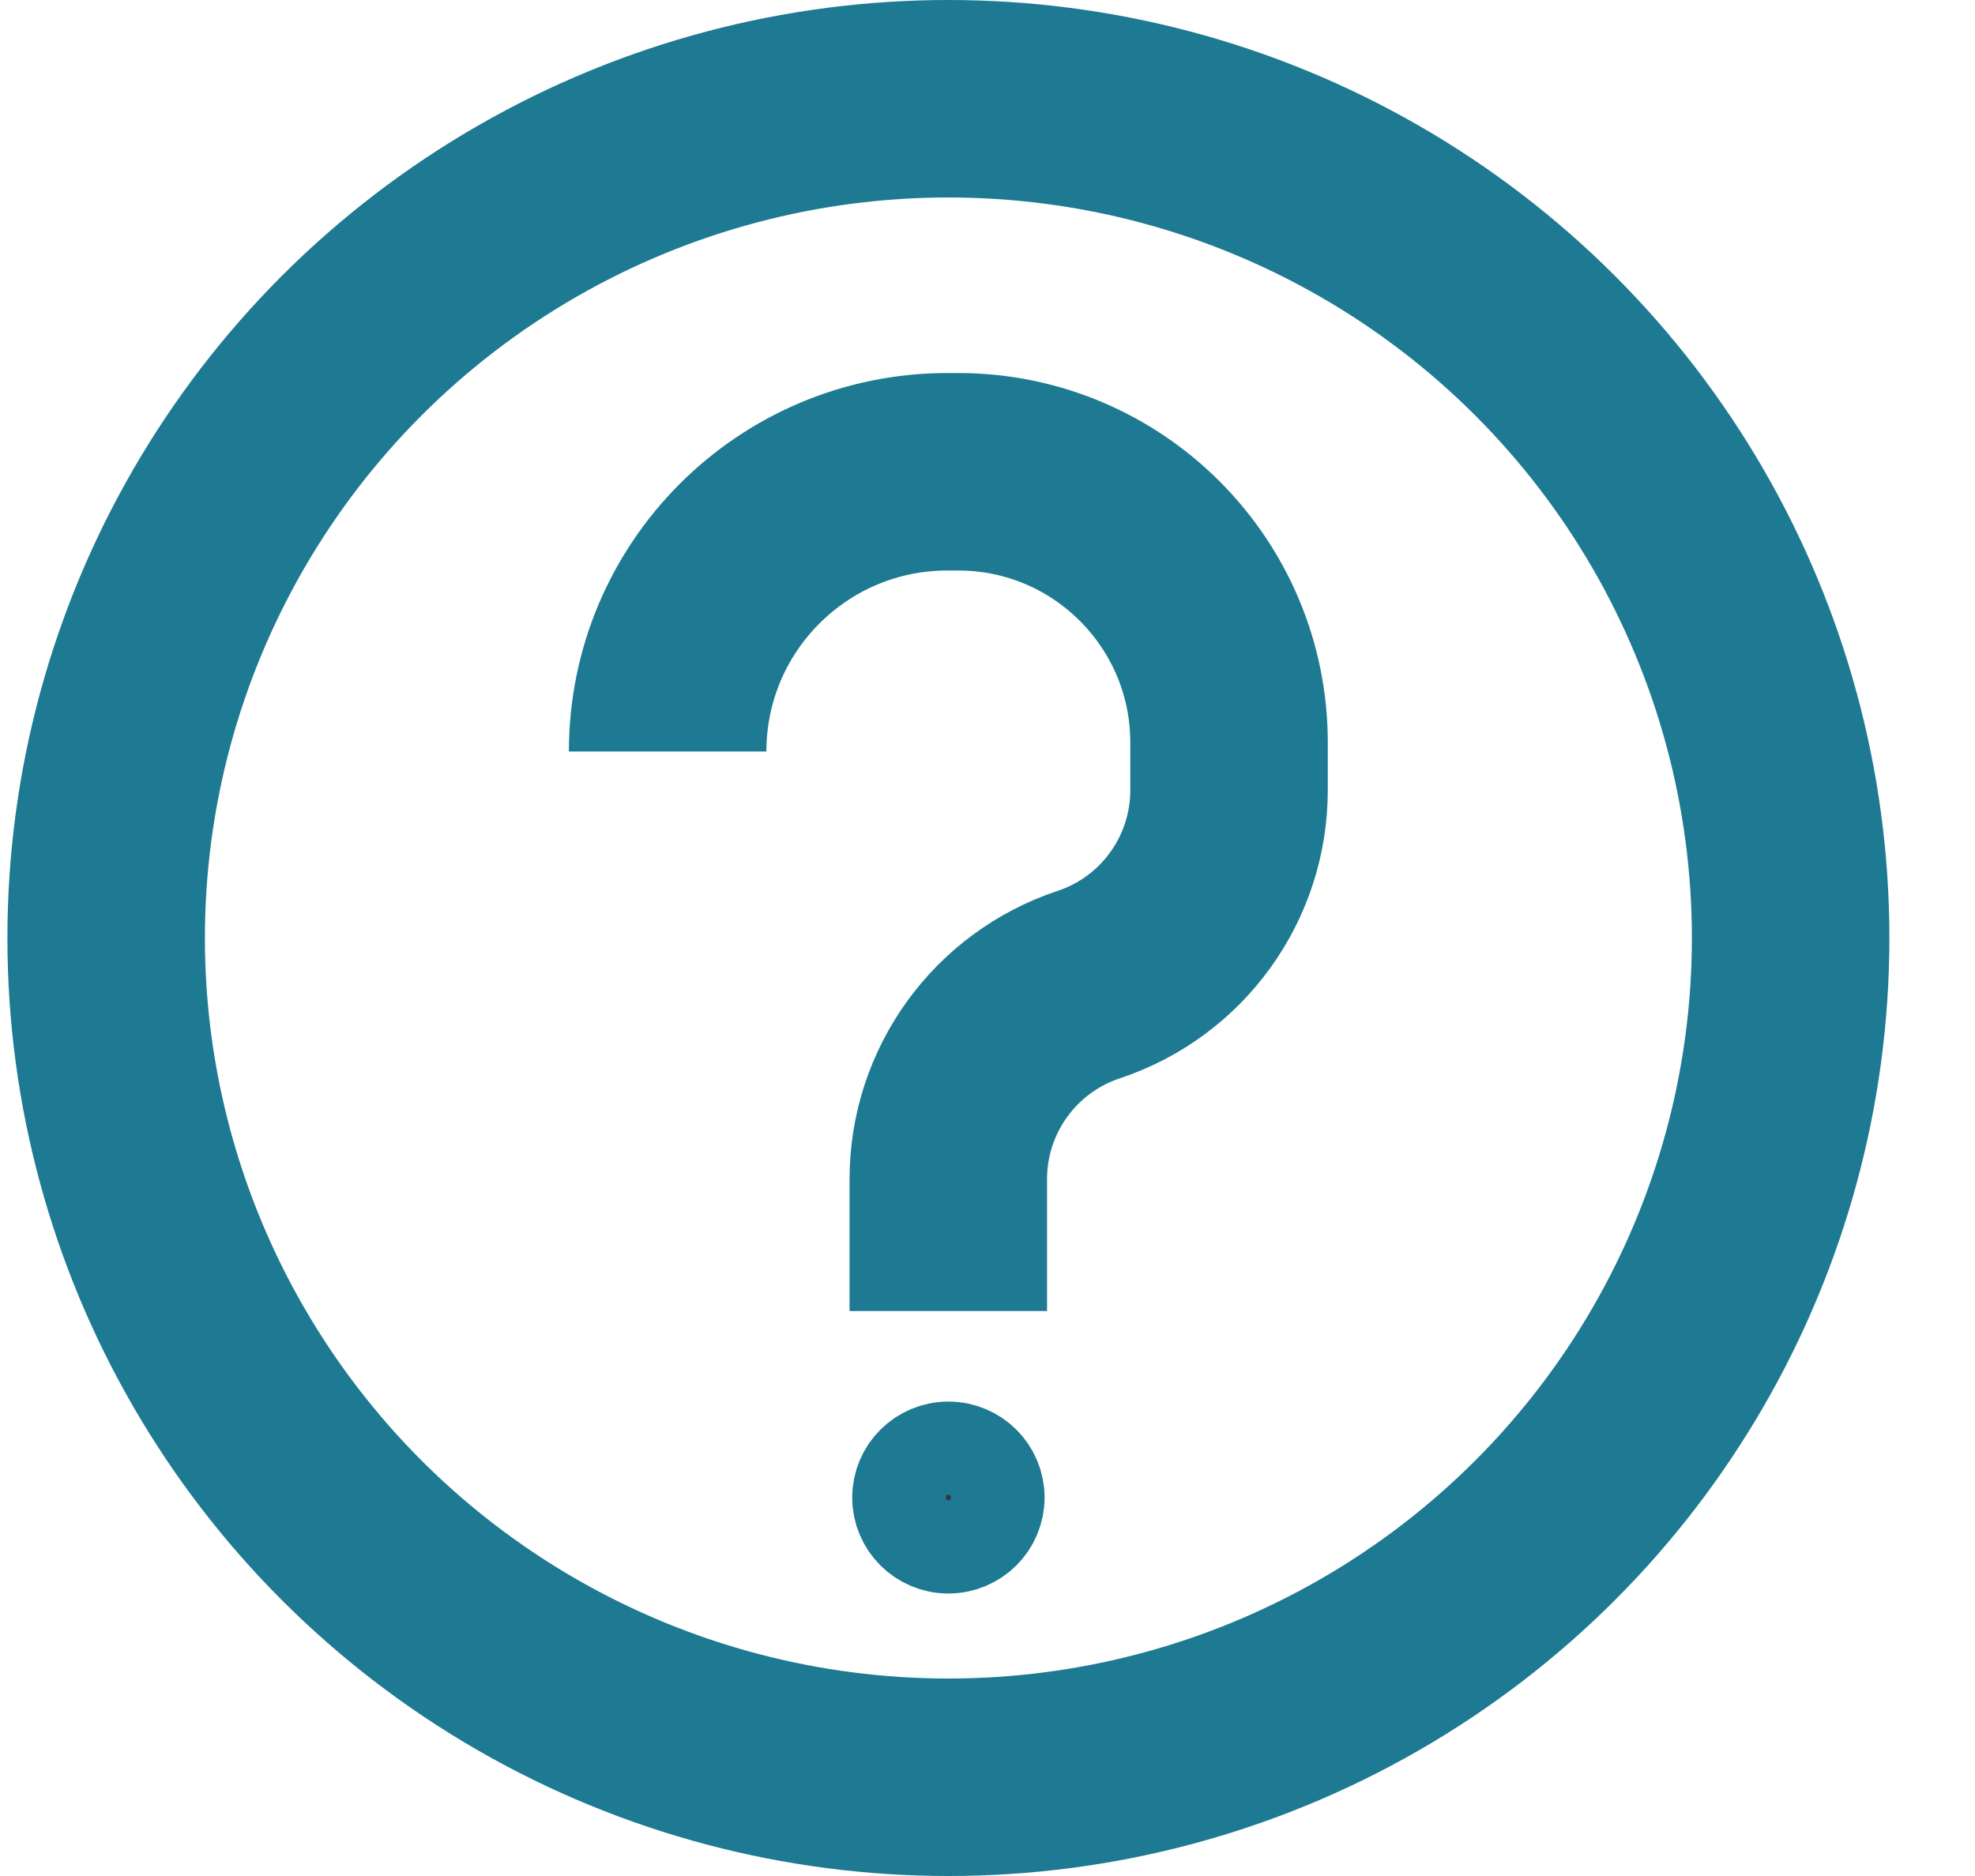 <svg width="20" height="19" viewBox="0 0 20 19" fill="none" xmlns="http://www.w3.org/2000/svg">
<ellipse cx="9.604" cy="9.5" rx="8.529" ry="8.5" stroke="#1D7A92" stroke-width="2"/>
<ellipse cx="9.604" cy="15.167" rx="0.474" ry="0.472" fill="#33363F" stroke="#1D7A92"/>
<path d="M9.603 13.278V11.942C9.603 11.048 10.176 10.254 11.025 9.972V9.972C11.874 9.69 12.446 8.897 12.446 8.002V7.521C12.446 6.006 11.218 4.778 9.703 4.778H9.594C8.029 4.778 6.761 6.046 6.761 7.611V7.611" stroke="#1D7A92" stroke-width="2"/>
</svg>
